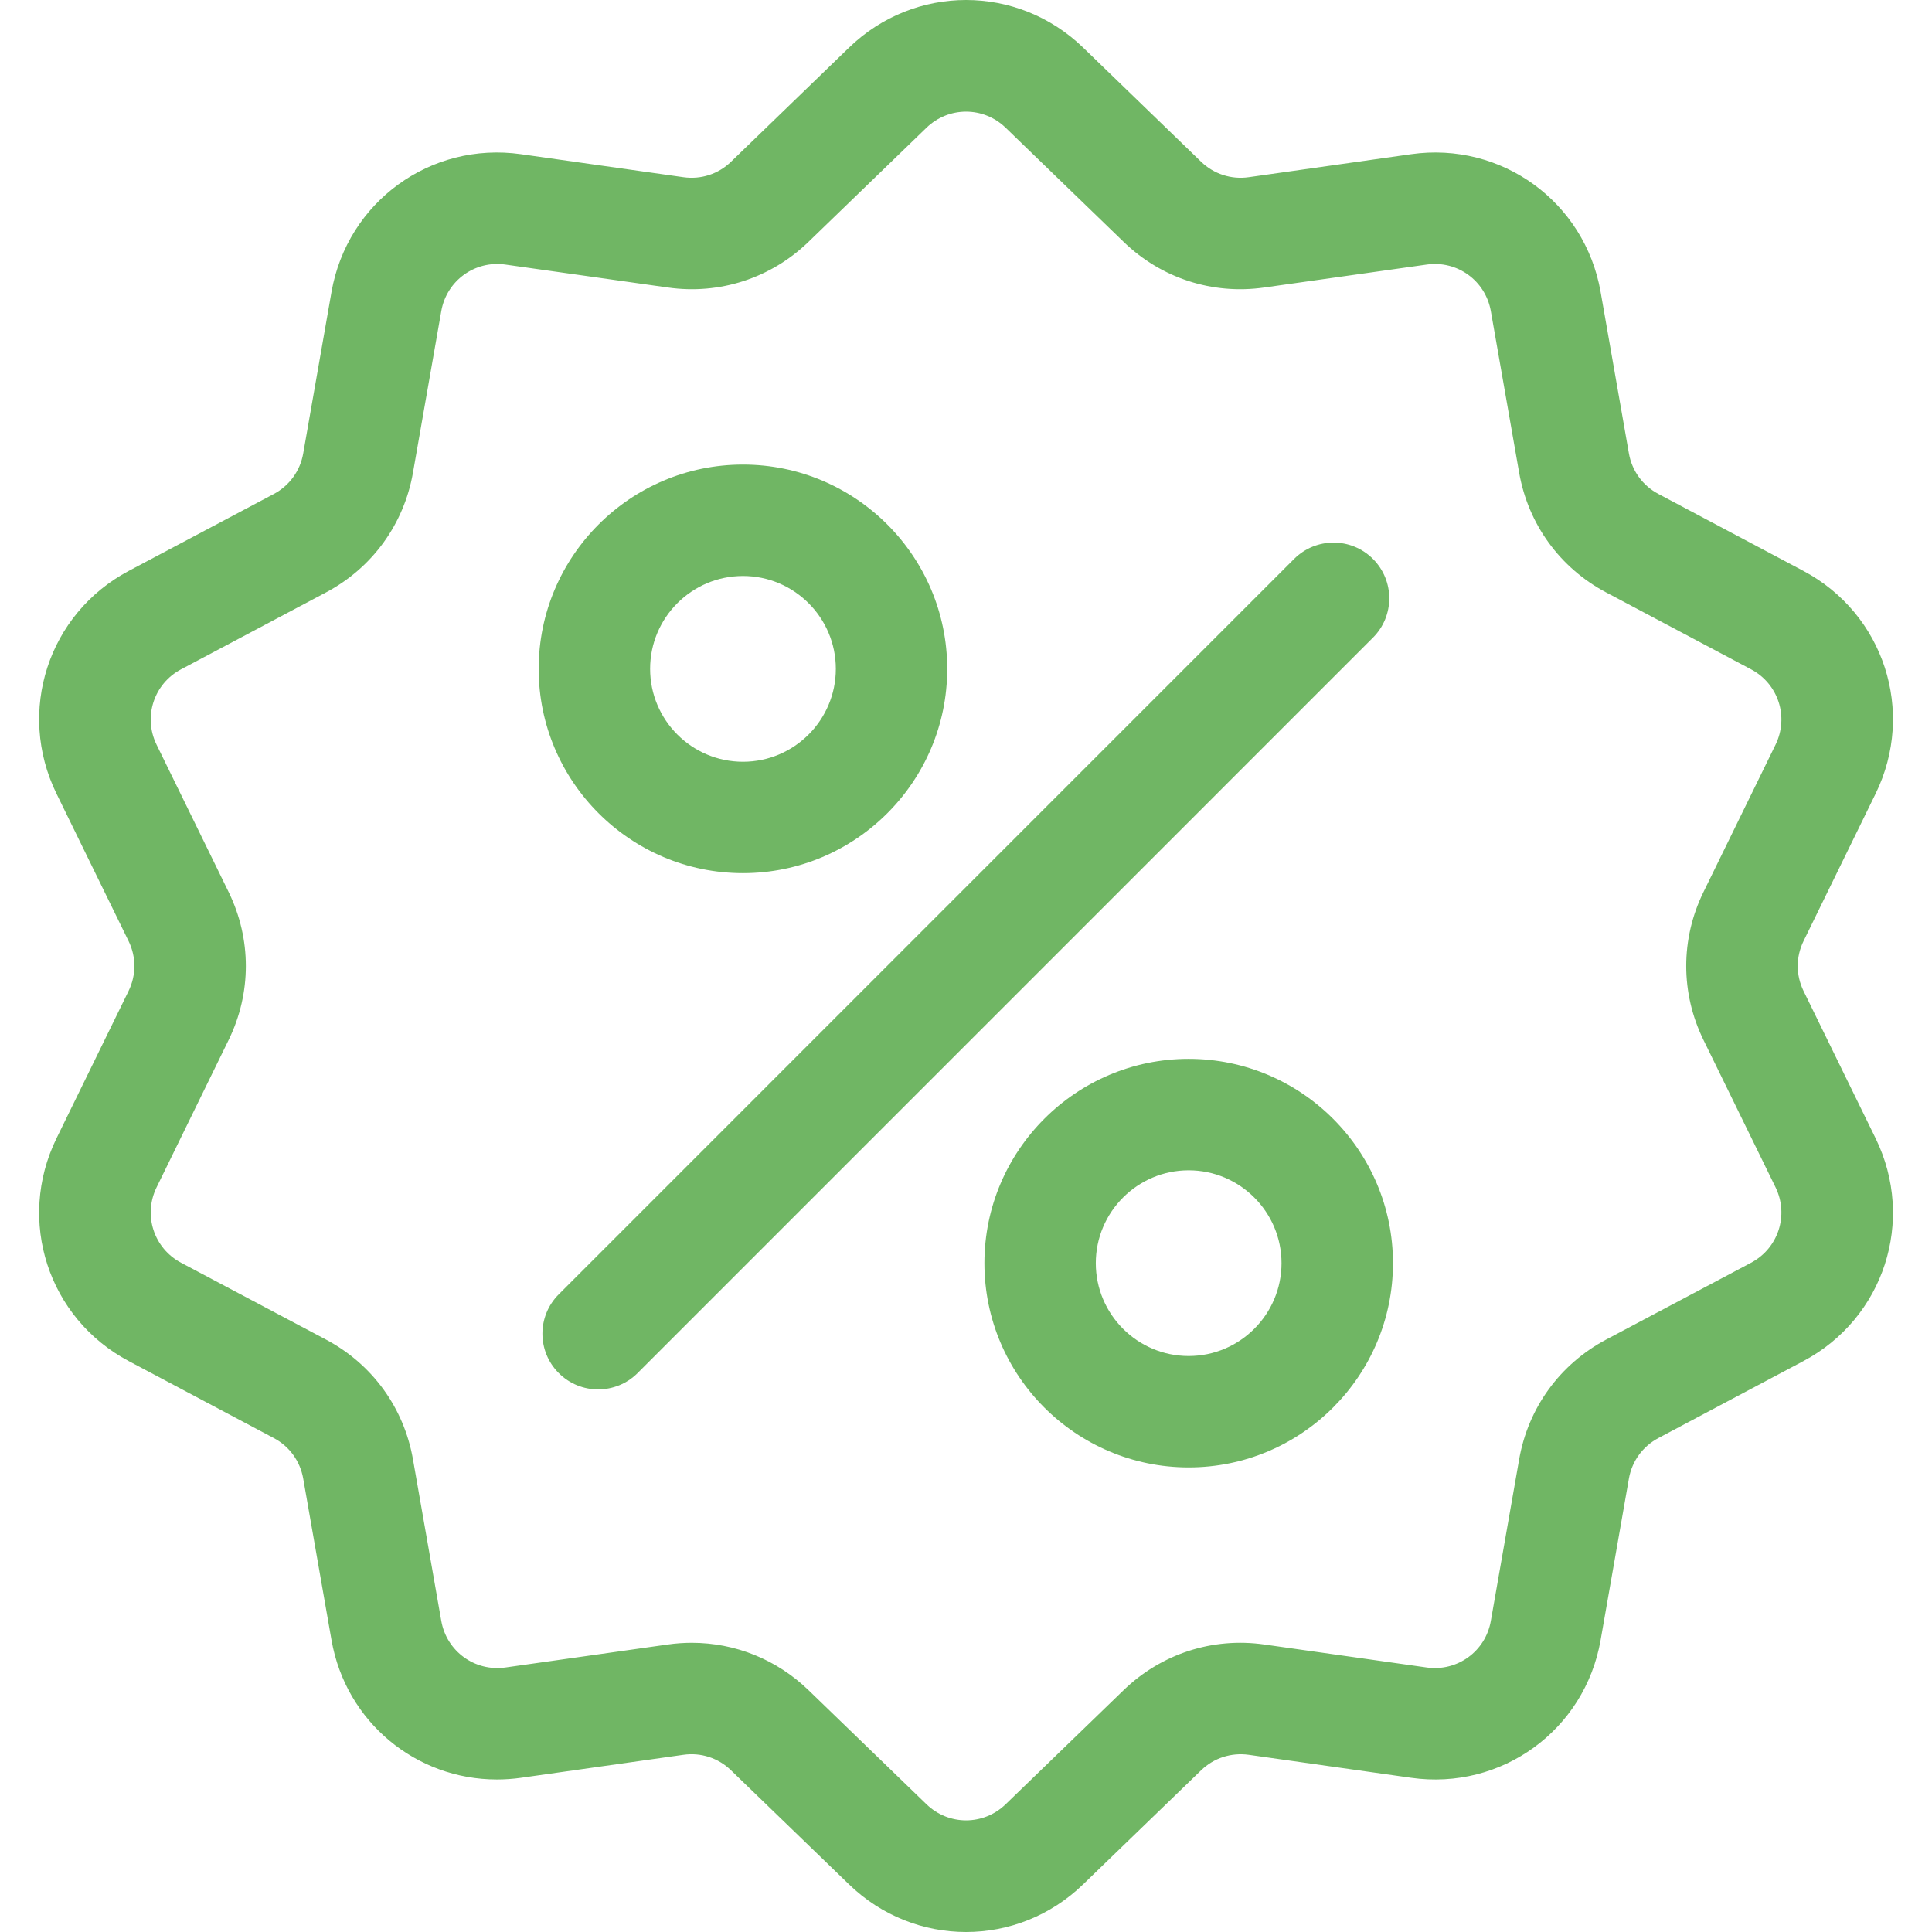 <?xml version="1.0" encoding="UTF-8"?> <svg xmlns="http://www.w3.org/2000/svg" width="32" height="32" viewBox="0 0 32 32" fill="none"><g clip-path="url(#clip0_22556_730)"><path d="M29.873 16.415C29.744 16.151 29.744 15.849 29.873 15.586L31.067 13.144C31.731 11.785 31.205 10.164 29.868 9.455L27.468 8.181C27.209 8.044 27.031 7.8 26.98 7.511L26.511 4.834C26.249 3.344 24.871 2.342 23.373 2.554L20.682 2.935C20.392 2.976 20.104 2.882 19.894 2.679L17.941 0.789C16.853 -0.263 15.149 -0.263 14.062 0.789L12.108 2.679C11.898 2.883 11.611 2.976 11.32 2.935L8.629 2.554C7.131 2.342 5.753 3.344 5.491 4.834L5.022 7.511C4.971 7.8 4.794 8.044 4.535 8.182L2.134 9.455C0.797 10.164 0.271 11.785 0.935 13.144L2.129 15.586C2.258 15.849 2.258 16.151 2.129 16.415L0.935 18.856C0.271 20.216 0.797 21.836 2.134 22.545L4.535 23.819C4.794 23.956 4.971 24.201 5.022 24.489L5.491 27.166C5.729 28.523 6.893 29.474 8.23 29.474C8.361 29.474 8.495 29.465 8.629 29.446L11.32 29.065C11.61 29.024 11.898 29.118 12.108 29.322L14.062 31.211C14.605 31.737 15.303 32 16.001 32C16.699 32 17.397 31.737 17.94 31.211L19.894 29.322C20.104 29.118 20.392 29.025 20.682 29.065L23.373 29.446C24.871 29.658 26.249 28.657 26.511 27.166L26.98 24.489C27.031 24.201 27.209 23.956 27.468 23.819L29.868 22.545C31.205 21.836 31.731 20.216 31.067 18.856L29.873 16.415ZM29.003 20.915L26.602 22.188C25.837 22.595 25.312 23.317 25.162 24.171L24.693 26.847C24.605 27.352 24.138 27.69 23.631 27.619L20.94 27.238C20.082 27.116 19.233 27.393 18.61 27.995L16.657 29.884C16.289 30.24 15.713 30.24 15.345 29.884L13.392 27.995C12.865 27.486 12.177 27.21 11.459 27.21C11.327 27.21 11.194 27.219 11.062 27.238L8.371 27.619C7.864 27.69 7.398 27.351 7.309 26.847L6.84 24.17C6.69 23.317 6.165 22.594 5.4 22.188L2.999 20.915C2.547 20.675 2.369 20.127 2.593 19.667L3.787 17.225C4.167 16.447 4.167 15.554 3.787 14.775L2.593 12.334C2.369 11.874 2.547 11.325 2.999 11.086L5.4 9.812C6.165 9.406 6.69 8.683 6.84 7.83L7.309 5.153C7.398 4.649 7.864 4.31 8.371 4.382L11.062 4.762C11.919 4.884 12.769 4.608 13.392 4.005L15.345 2.116C15.713 1.76 16.289 1.76 16.657 2.116L18.61 4.005C19.233 4.608 20.082 4.884 20.94 4.762L23.631 4.382C24.138 4.31 24.604 4.649 24.693 5.153L25.162 7.83C25.312 8.683 25.837 9.406 26.602 9.812L29.003 11.086C29.455 11.325 29.633 11.874 29.409 12.334L28.215 14.775C27.834 15.553 27.834 16.447 28.215 17.225L29.409 19.666C29.633 20.127 29.455 20.675 29.003 20.915Z" fill="#70B664"></path><path d="M22.74 9.257C22.38 8.897 21.796 8.897 21.435 9.257L9.255 21.438C8.894 21.798 8.894 22.382 9.255 22.743C9.435 22.923 9.671 23.013 9.907 23.013C10.143 23.013 10.38 22.923 10.56 22.743L22.74 10.562C23.101 10.202 23.101 9.618 22.74 9.257Z" fill="#70B664"></path><path d="M12.306 7.695C10.44 7.695 8.922 9.213 8.922 11.079C8.922 12.944 10.44 14.462 12.306 14.462C14.171 14.462 15.689 12.944 15.689 11.079C15.689 9.213 14.171 7.695 12.306 7.695ZM12.306 12.617C11.457 12.617 10.768 11.927 10.768 11.078C10.768 10.23 11.457 9.54 12.306 9.54C13.154 9.54 13.844 10.23 13.844 11.078C13.844 11.927 13.154 12.617 12.306 12.617Z" fill="#70B664"></path><path d="M19.688 17.538C17.823 17.538 16.305 19.056 16.305 20.922C16.305 22.788 17.823 24.305 19.688 24.305C21.554 24.305 23.072 22.788 23.072 20.922C23.072 19.056 21.554 17.538 19.688 17.538ZM19.688 22.46C18.84 22.46 18.15 21.77 18.15 20.922C18.15 20.074 18.84 19.384 19.688 19.384C20.536 19.384 21.226 20.074 21.226 20.922C21.226 21.77 20.536 22.46 19.688 22.46Z" fill="#70B664"></path></g><defs><clipPath id="clip0_22556_730"><rect width="32" height="32" fill="white"></rect></clipPath></defs></svg> 